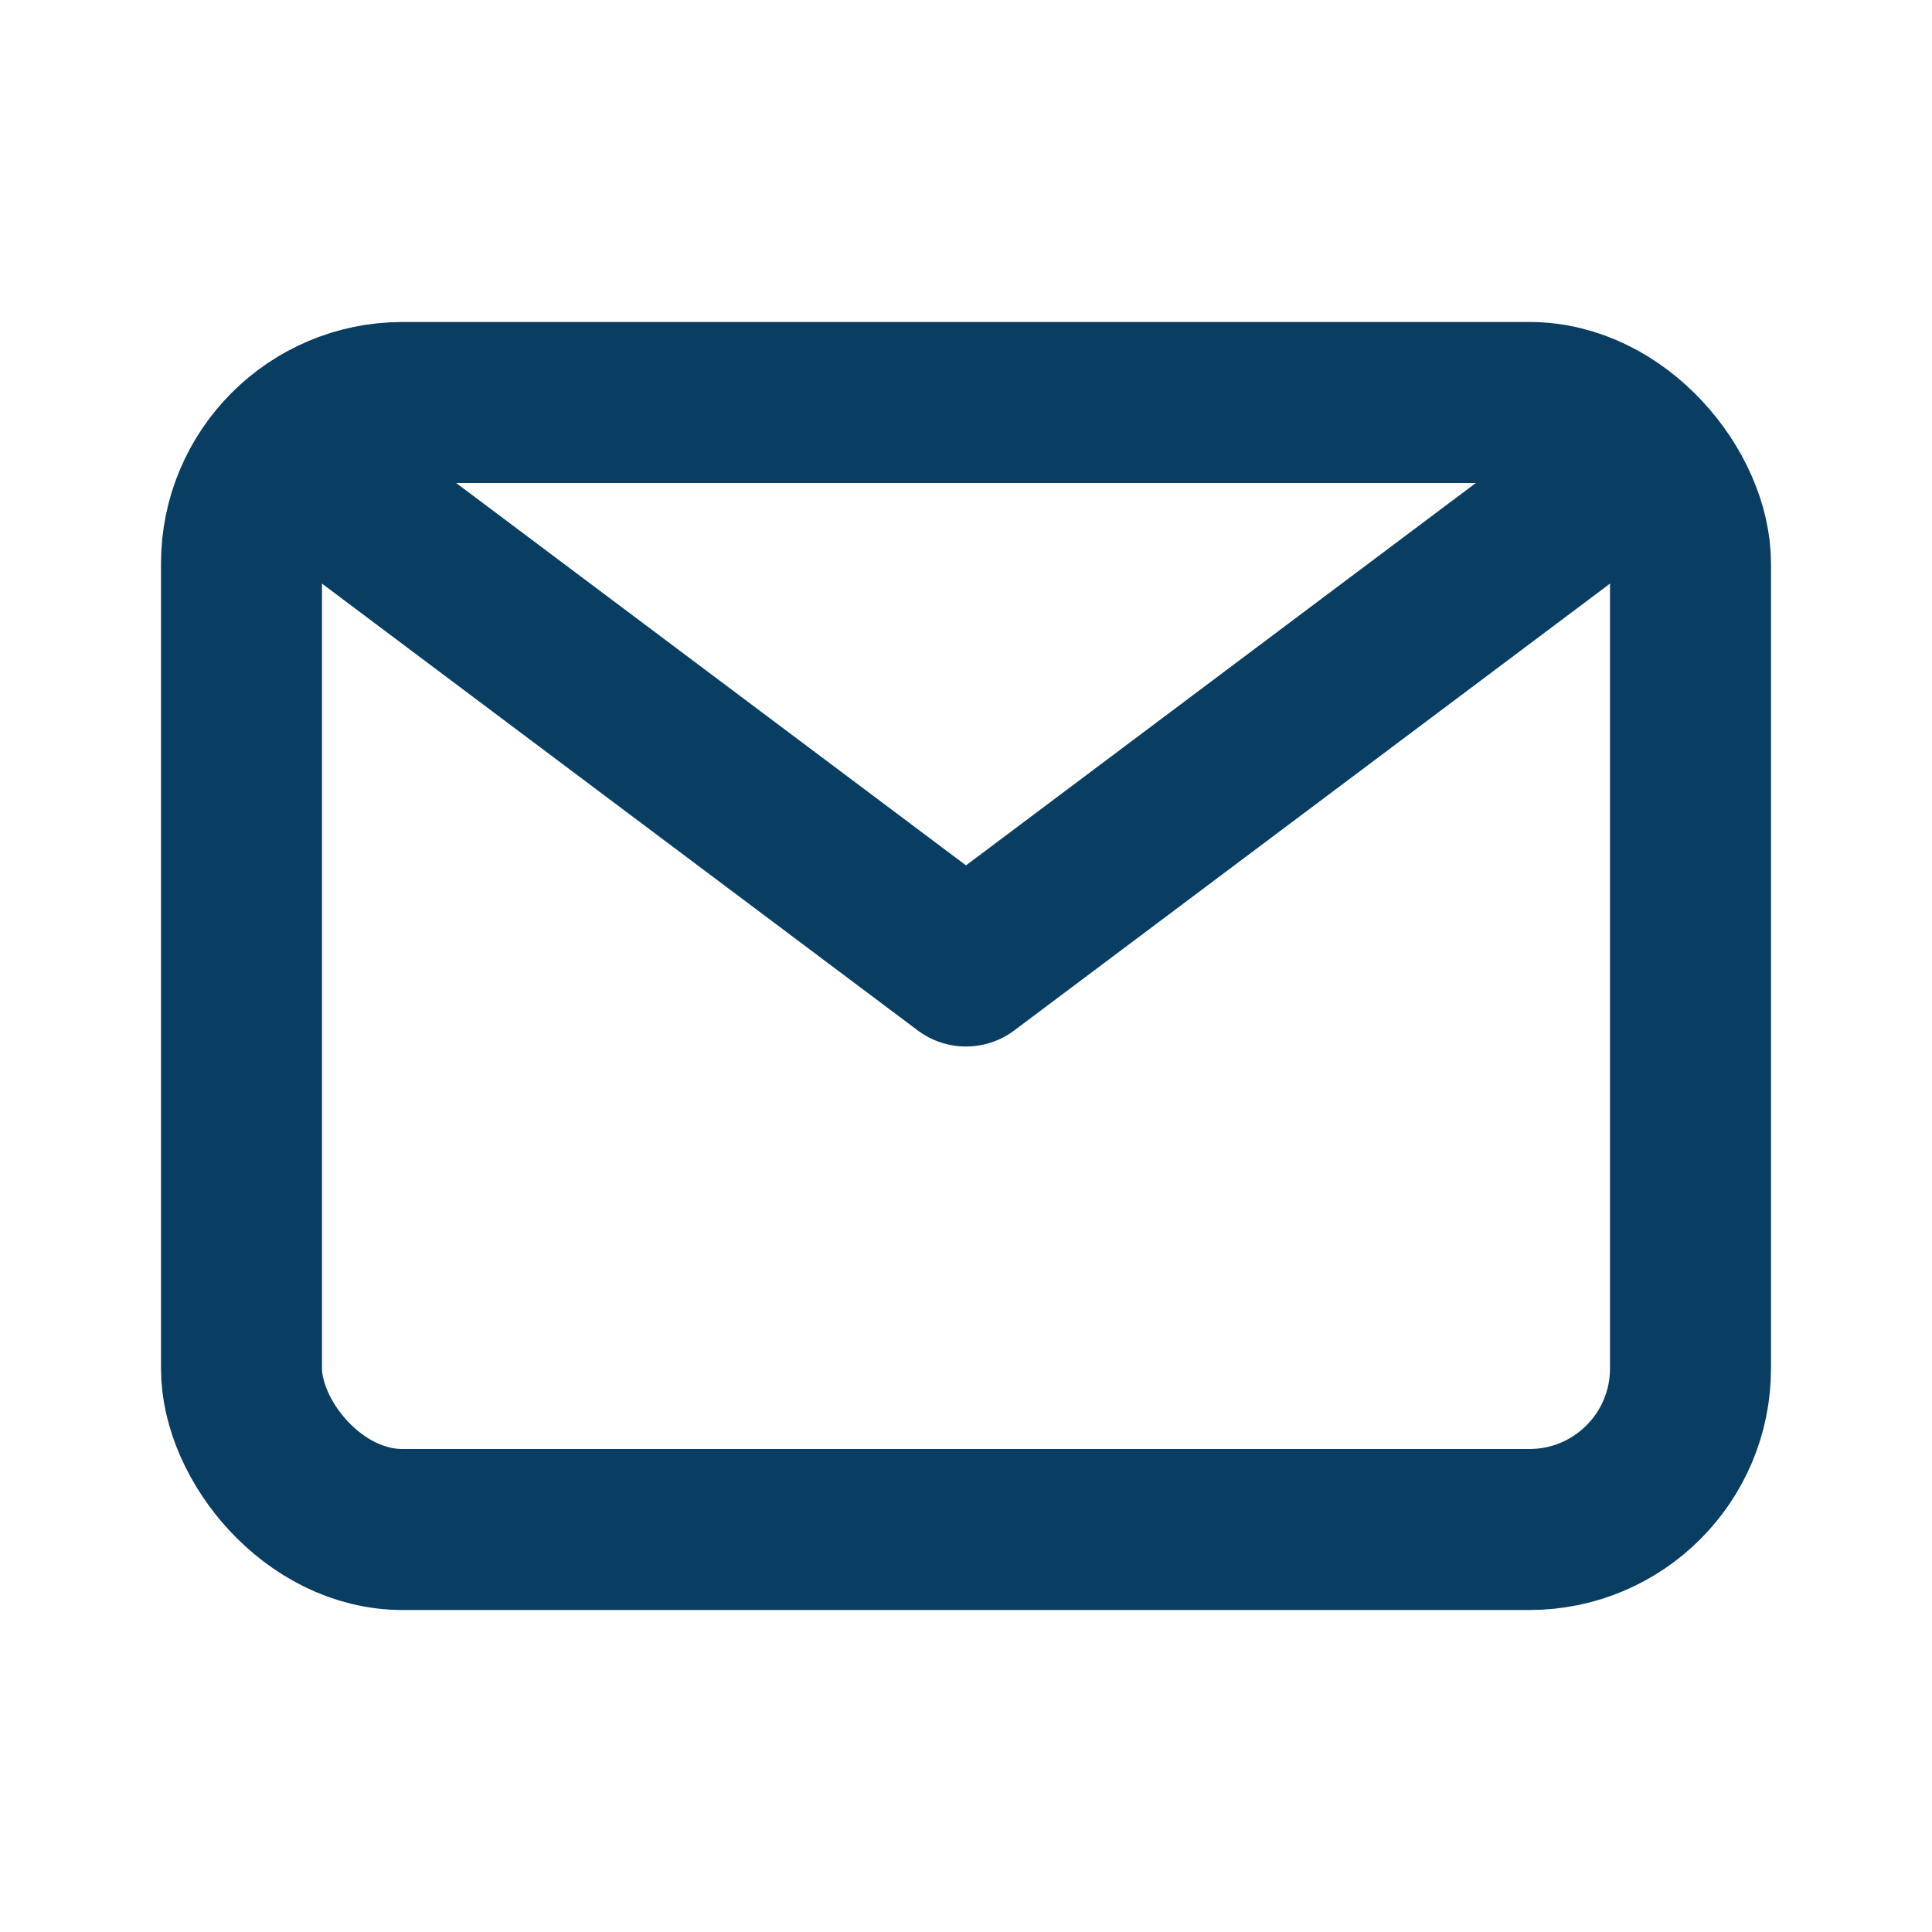 <?xml version="1.0" encoding="UTF-8"?>
<svg xmlns="http://www.w3.org/2000/svg" width="24" height="24" viewBox="0 0 24 24"><g fill="none" stroke="#0A3D62" stroke-width="2" stroke-linecap="round" stroke-linejoin="round"><rect x="3" y="5" width="18" height="14" rx="2"/><path d="M4 6l8 6 8-6"/></g></svg>